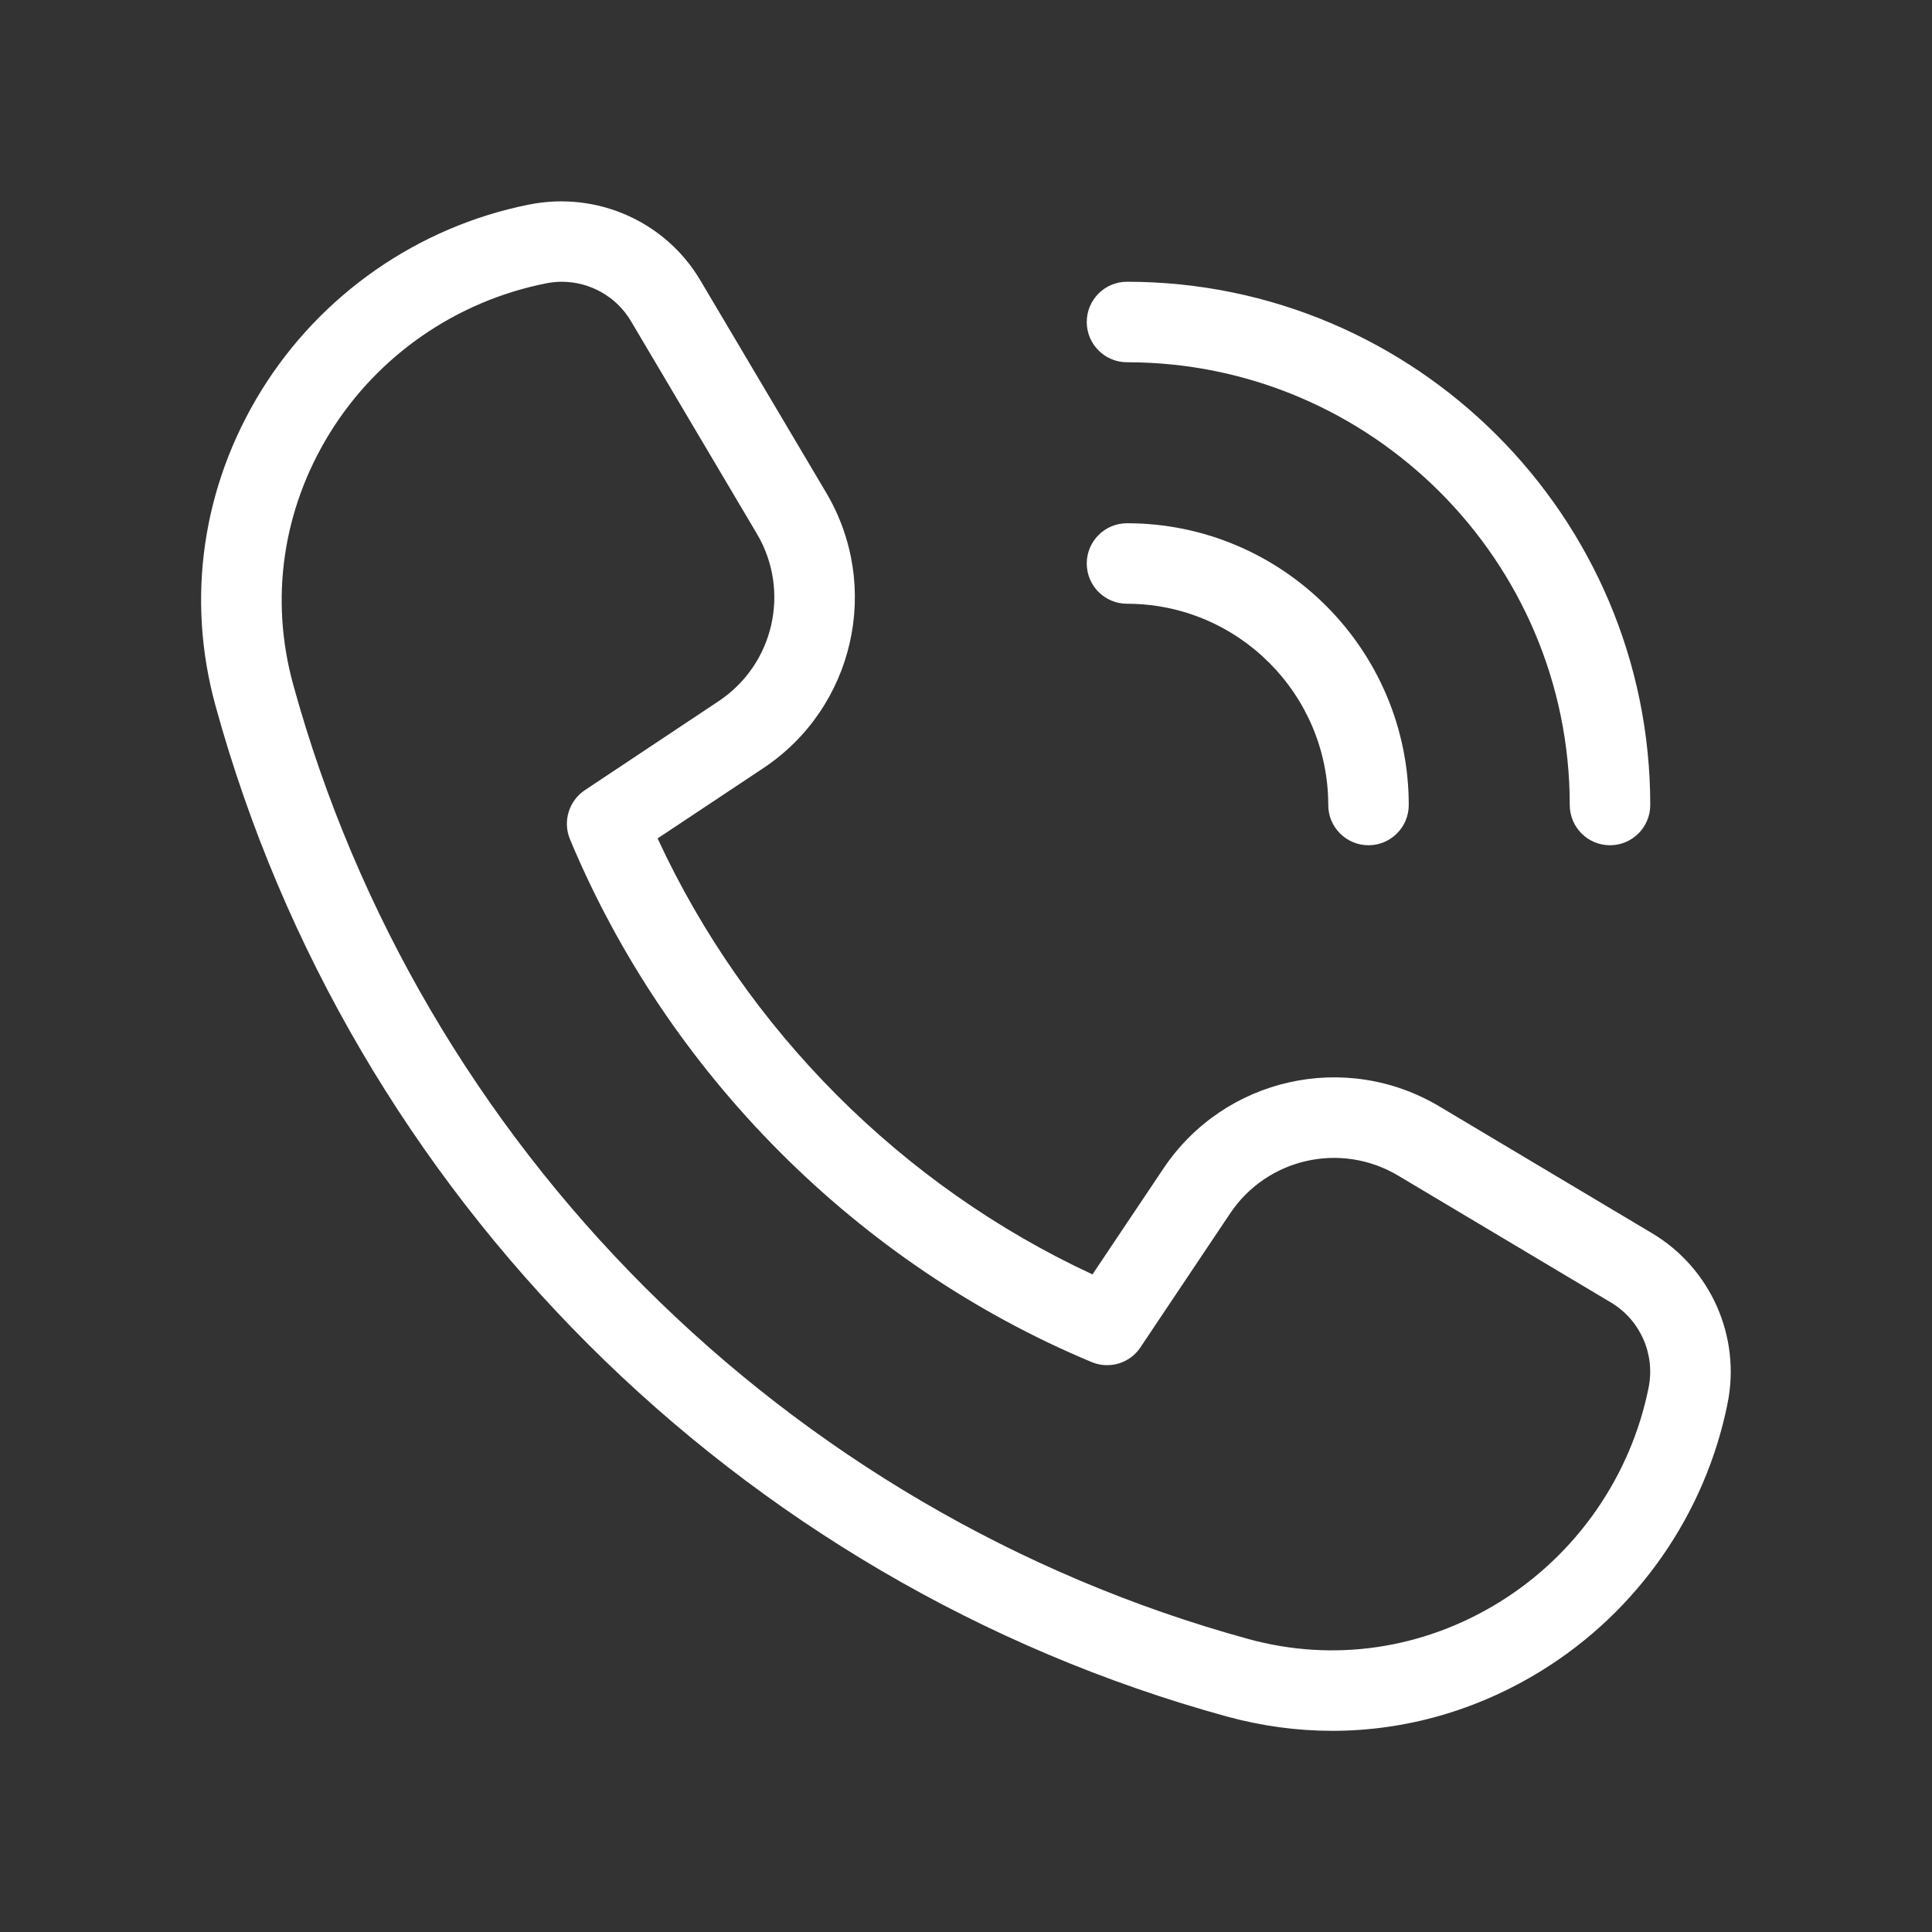 <svg width="24" height="24" viewBox="0 0 24 24" fill="none" xmlns="http://www.w3.org/2000/svg">
<rect x="0" y="0" width="24" height="24" fill="#333333" stroke="none"/>
<path d="M20.523 15.32L17.88 13.744C16.713 13.048 15.208 13.388 14.453 14.515L13.571 15.831C11.205 14.734 9.267 12.791 8.169 10.415L9.481 9.543C10.611 8.792 10.955 7.288 10.263 6.12L8.699 3.481C8.266 2.751 7.414 2.371 6.568 2.542C5.192 2.817 3.981 3.66 3.244 4.855C2.512 6.044 2.31 7.433 2.677 8.767C4.347 14.843 9.161 19.654 15.24 21.323C15.675 21.442 16.114 21.501 16.551 21.501C17.456 21.501 18.348 21.248 19.149 20.754C20.343 20.017 21.186 18.806 21.461 17.431C21.627 16.602 21.251 15.754 20.523 15.32ZM20.48 17.235C20.259 18.339 19.583 19.312 18.624 19.904C17.675 20.489 16.565 20.651 15.506 20.36C9.765 18.784 5.218 14.241 3.642 8.503C3.349 7.44 3.51 6.331 4.096 5.381C4.688 4.422 5.66 3.744 6.782 3.52C6.847 3.507 6.913 3.5 6.977 3.5C7.327 3.5 7.658 3.683 7.839 3.991L9.402 6.63C9.823 7.34 9.614 8.254 8.926 8.711L7.265 9.816C7.066 9.949 6.989 10.204 7.08 10.425C8.296 13.339 10.658 15.707 13.56 16.92C13.78 17.012 14.036 16.936 14.167 16.737L15.282 15.072C15.742 14.387 16.656 14.18 17.367 14.603L20.01 16.179C20.375 16.396 20.563 16.82 20.48 17.235ZM13.5 7C13.5 6.724 13.724 6.5 14 6.5C15.93 6.5 17.5 8.07 17.5 10C17.5 10.276 17.276 10.5 17 10.5C16.724 10.5 16.5 10.276 16.5 10C16.5 8.622 15.379 7.5 14 7.5C13.724 7.5 13.5 7.276 13.5 7ZM13.5 4C13.5 3.724 13.724 3.5 14 3.5C17.584 3.5 20.5 6.416 20.5 10C20.5 10.276 20.276 10.5 20 10.5C19.724 10.5 19.5 10.276 19.5 10C19.5 6.967 17.032 4.5 14 4.5C13.724 4.5 13.5 4.276 13.5 4Z" fill="white"/>
</svg>
